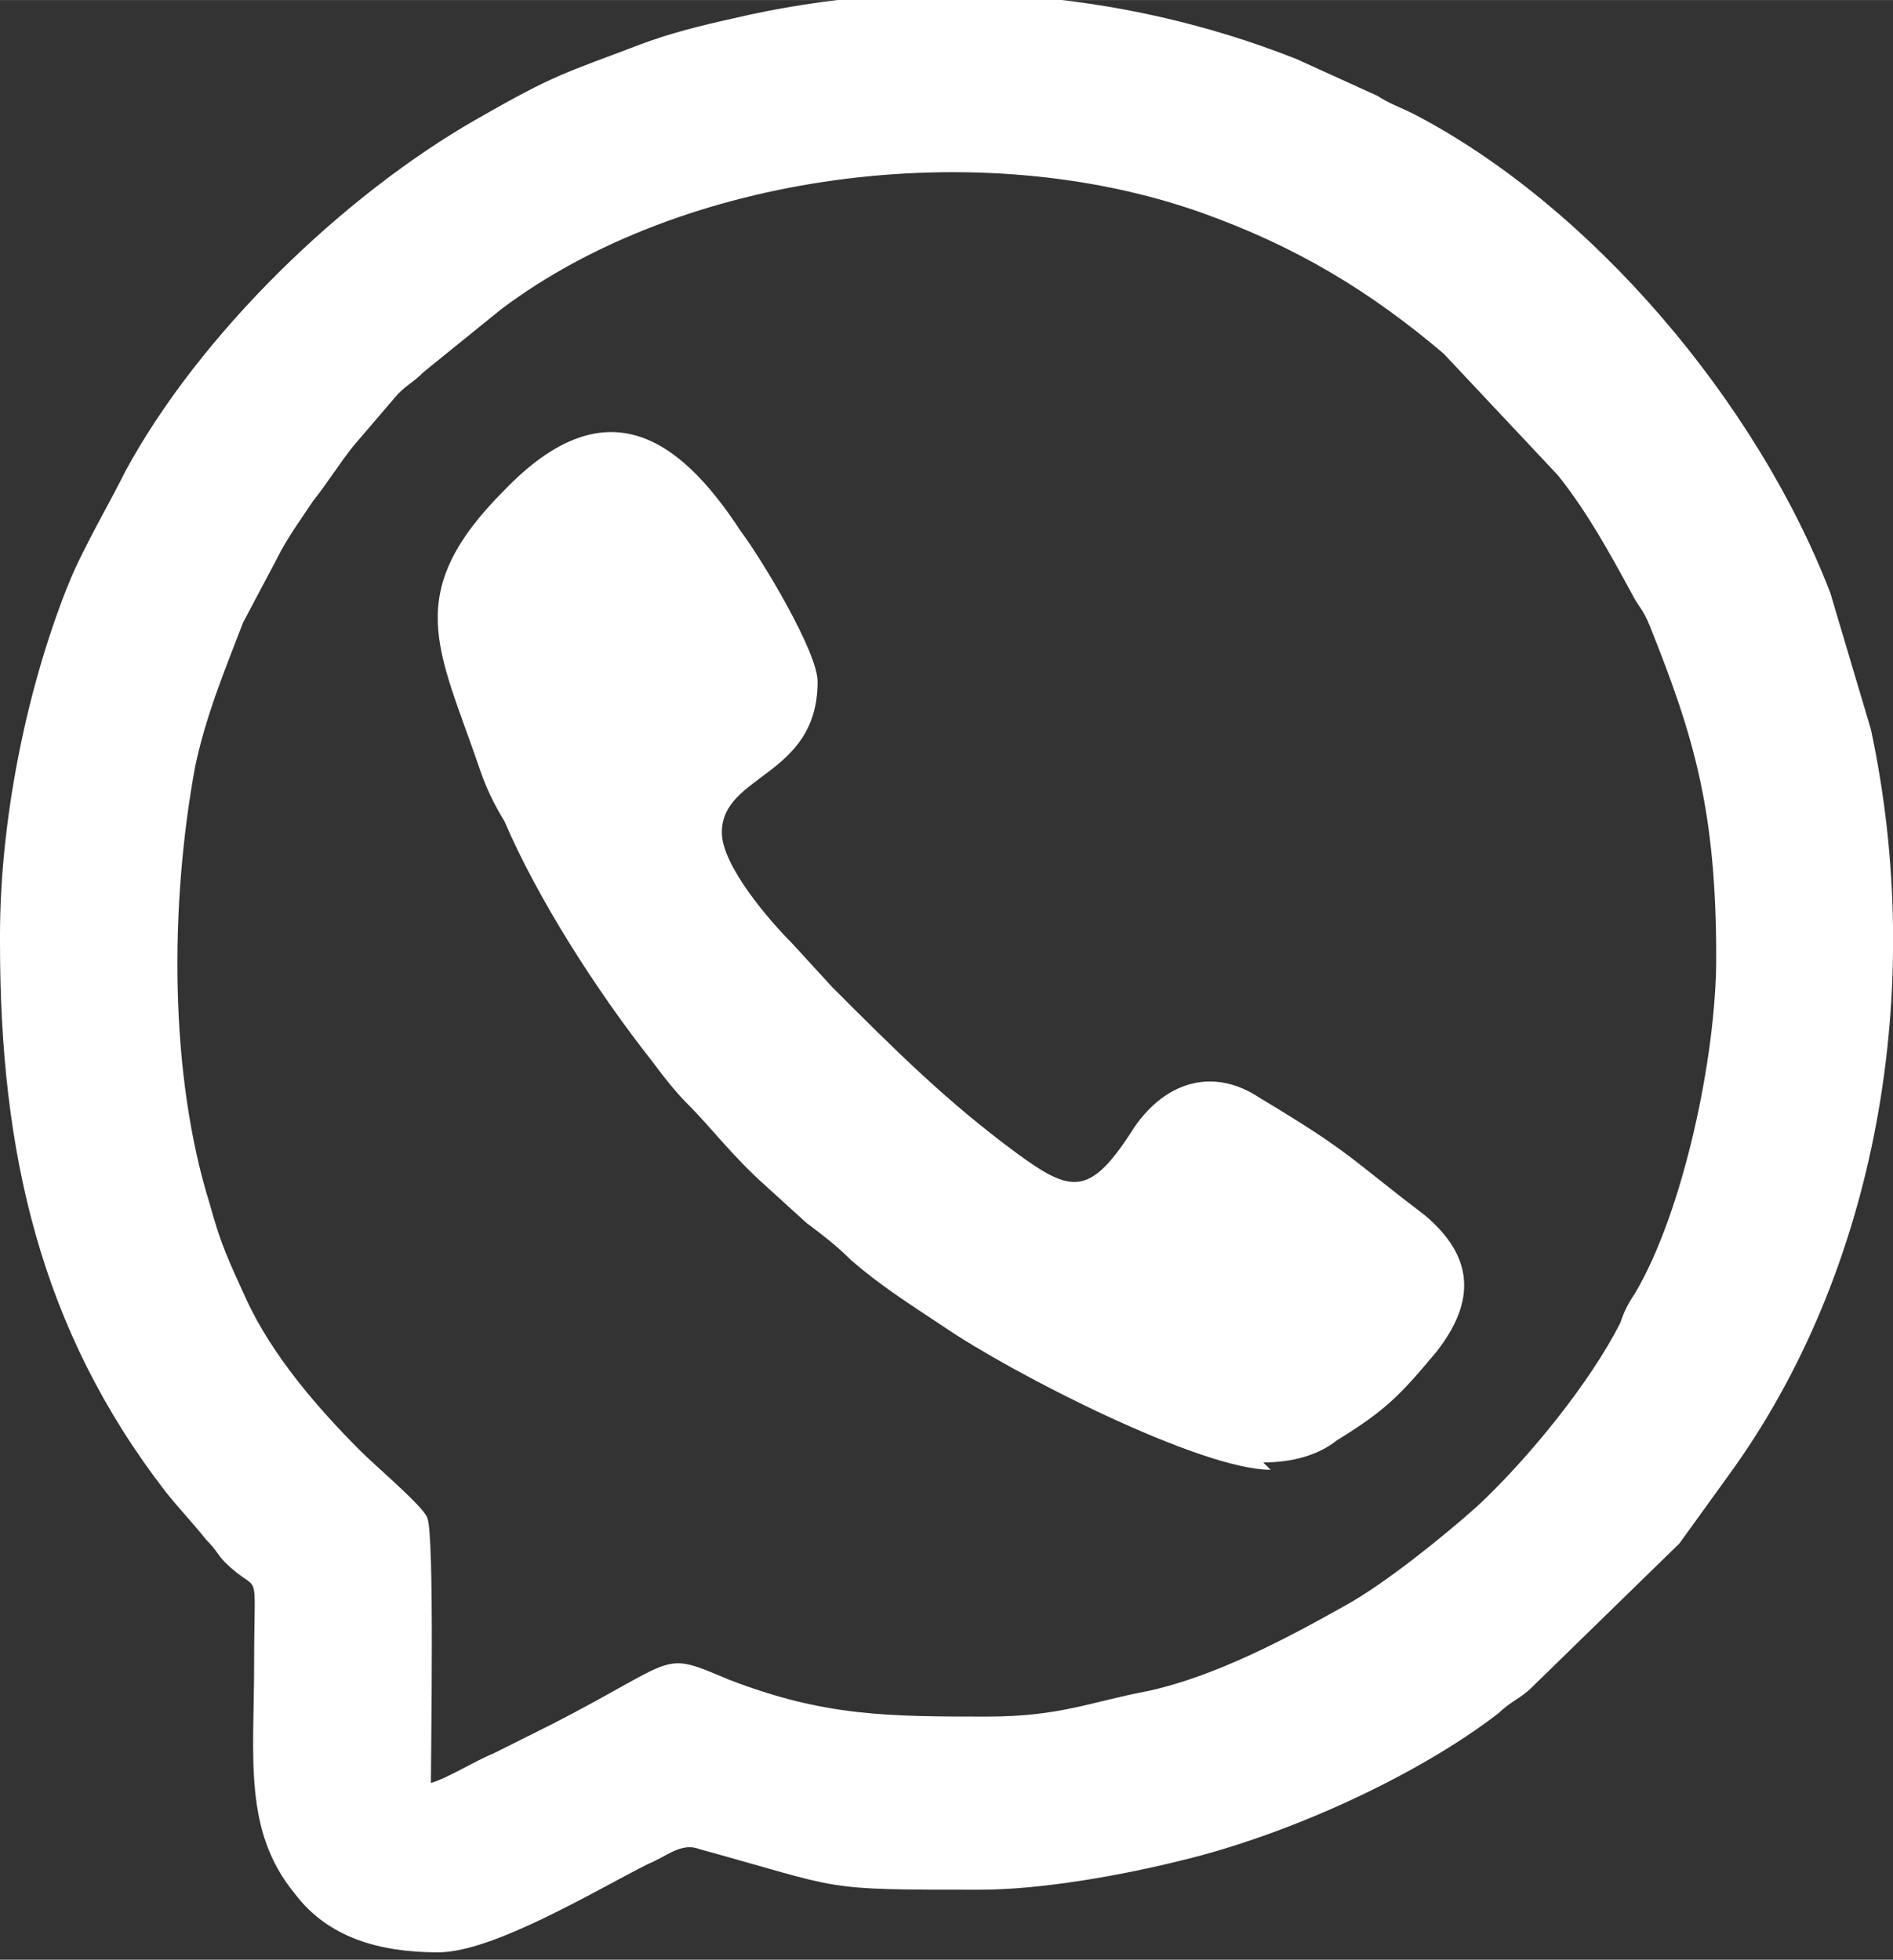 <?xml version="1.0" encoding="UTF-8"?>
<!DOCTYPE svg PUBLIC "-//W3C//DTD SVG 1.1//EN" "http://www.w3.org/Graphics/SVG/1.1/DTD/svg11.dtd">
<!-- Creator: CorelDRAW 2017 -->
<svg xmlns="http://www.w3.org/2000/svg" xml:space="preserve" width="3.022mm" height="3.128mm" version="1.1" style="shape-rendering:geometricPrecision; text-rendering:geometricPrecision; image-rendering:optimizeQuality; fill-rule:evenodd; clip-rule:evenodd"
viewBox="0 0 5.14 5.32"
 xmlns:xlink="http://www.w3.org/1999/xlink">
 <rect x="0" y="0" width="5.14" height="5.32" fill="#333333" stroke="none"/>
 <defs>
  <style type="text/css">
   <![CDATA[
    .fil0 {fill:white}
   ]]>
  </style>
 </defs>
 <g id="Camada_x0020_1">
  <g id="_1941244418912">
   <path class="fil0" d="M2.69 4.66c-0.28,0 -0.45,0 -0.71,-0.1 -0.19,-0.08 -0.13,-0.06 -0.48,0.12 -0.06,0.03 -0.1,0.05 -0.16,0.08 -0.05,0.02 -0.13,0.07 -0.17,0.08 0,-0.09 0.01,-0.68 -0.01,-0.72 -0.01,-0.03 -0.14,-0.14 -0.18,-0.18 -0.12,-0.12 -0.24,-0.26 -0.31,-0.41 -0.05,-0.11 -0.07,-0.15 -0.1,-0.26 -0.11,-0.35 -0.11,-0.81 -0.04,-1.19 0.03,-0.14 0.08,-0.26 0.13,-0.39l0.09 -0.17c0.03,-0.06 0.06,-0.1 0.1,-0.16 0.04,-0.05 0.07,-0.1 0.11,-0.15l0.12 -0.14c0.03,-0.03 0.04,-0.03 0.07,-0.06l0.21 -0.17c0.49,-0.37 1.3,-0.48 1.91,-0.26 0.25,0.09 0.45,0.21 0.65,0.38l0.31 0.33c0.08,0.1 0.14,0.21 0.2,0.32 0.02,0.04 0.03,0.04 0.05,0.09 0.12,0.3 0.18,0.5 0.18,0.9 0,0.27 -0.09,0.69 -0.22,0.91 -0.02,0.03 -0.03,0.05 -0.04,0.08 -0.08,0.16 -0.25,0.37 -0.39,0.5 -0.09,0.08 -0.25,0.21 -0.36,0.27 -0.16,0.09 -0.35,0.19 -0.53,0.23 -0.16,0.03 -0.24,0.07 -0.44,0.07zm-2.69 -2.1c0,0.57 0.11,1.05 0.45,1.49 0.04,0.05 0.07,0.08 0.11,0.13 0.03,0.03 0.03,0.04 0.05,0.06 0.1,0.1 0.08,-0.01 0.08,0.28 0,0.25 -0.03,0.45 0.11,0.62 0.09,0.12 0.23,0.16 0.39,0.16 0.15,0 0.43,-0.17 0.57,-0.24 0.05,-0.02 0.09,-0.06 0.14,-0.04 0.4,0.11 0.32,0.11 0.76,0.11 0.17,0 0.39,-0.04 0.55,-0.08 0.29,-0.07 0.64,-0.23 0.86,-0.4 0.03,-0.03 0.06,-0.04 0.09,-0.07l0.4 -0.39 0.13 -0.18c0.41,-0.56 0.54,-1.33 0.39,-2.03l-0.11 -0.37c-0.2,-0.52 -0.65,-1.05 -1.13,-1.3 -0.04,-0.02 -0.07,-0.03 -0.1,-0.05l-0.22 -0.1c-0.48,-0.19 -1.02,-0.23 -1.53,-0.11 -0.09,0.02 -0.17,0.04 -0.25,0.07 -0.21,0.08 -0.23,0.08 -0.44,0.2 -0.37,0.21 -0.76,0.59 -0.96,0.96 -0.04,0.08 -0.07,0.13 -0.11,0.21 -0.02,0.04 -0.03,0.06 -0.05,0.11 -0.11,0.28 -0.18,0.63 -0.18,0.94z"/>
   <path class="fil0" d="M3.43 3.97c0.08,0 0.15,-0.02 0.2,-0.06 0.13,-0.08 0.17,-0.12 0.27,-0.24 0.11,-0.14 0.1,-0.26 -0.03,-0.37 -0.21,-0.16 -0.2,-0.17 -0.45,-0.32 -0.12,-0.08 -0.25,-0.05 -0.34,0.08 -0.12,0.19 -0.17,0.18 -0.32,0.07 -0.19,-0.14 -0.33,-0.28 -0.5,-0.45l-0.11 -0.12c-0.06,-0.06 -0.19,-0.21 -0.19,-0.3 0,-0.16 0.26,-0.15 0.26,-0.41 0,-0.08 -0.15,-0.33 -0.21,-0.41 -0.17,-0.26 -0.37,-0.39 -0.64,-0.11 -0.28,0.28 -0.18,0.43 -0.07,0.75 0.02,0.06 0.04,0.1 0.07,0.15 0.09,0.21 0.25,0.46 0.4,0.65 0.03,0.04 0.06,0.08 0.1,0.12 0.06,0.06 0.12,0.14 0.21,0.22l0.11 0.1c0.04,0.03 0.08,0.06 0.12,0.1 0.08,0.07 0.16,0.12 0.25,0.18 0.19,0.13 0.7,0.39 0.89,0.39z"/>
  </g>
 </g>
</svg>
